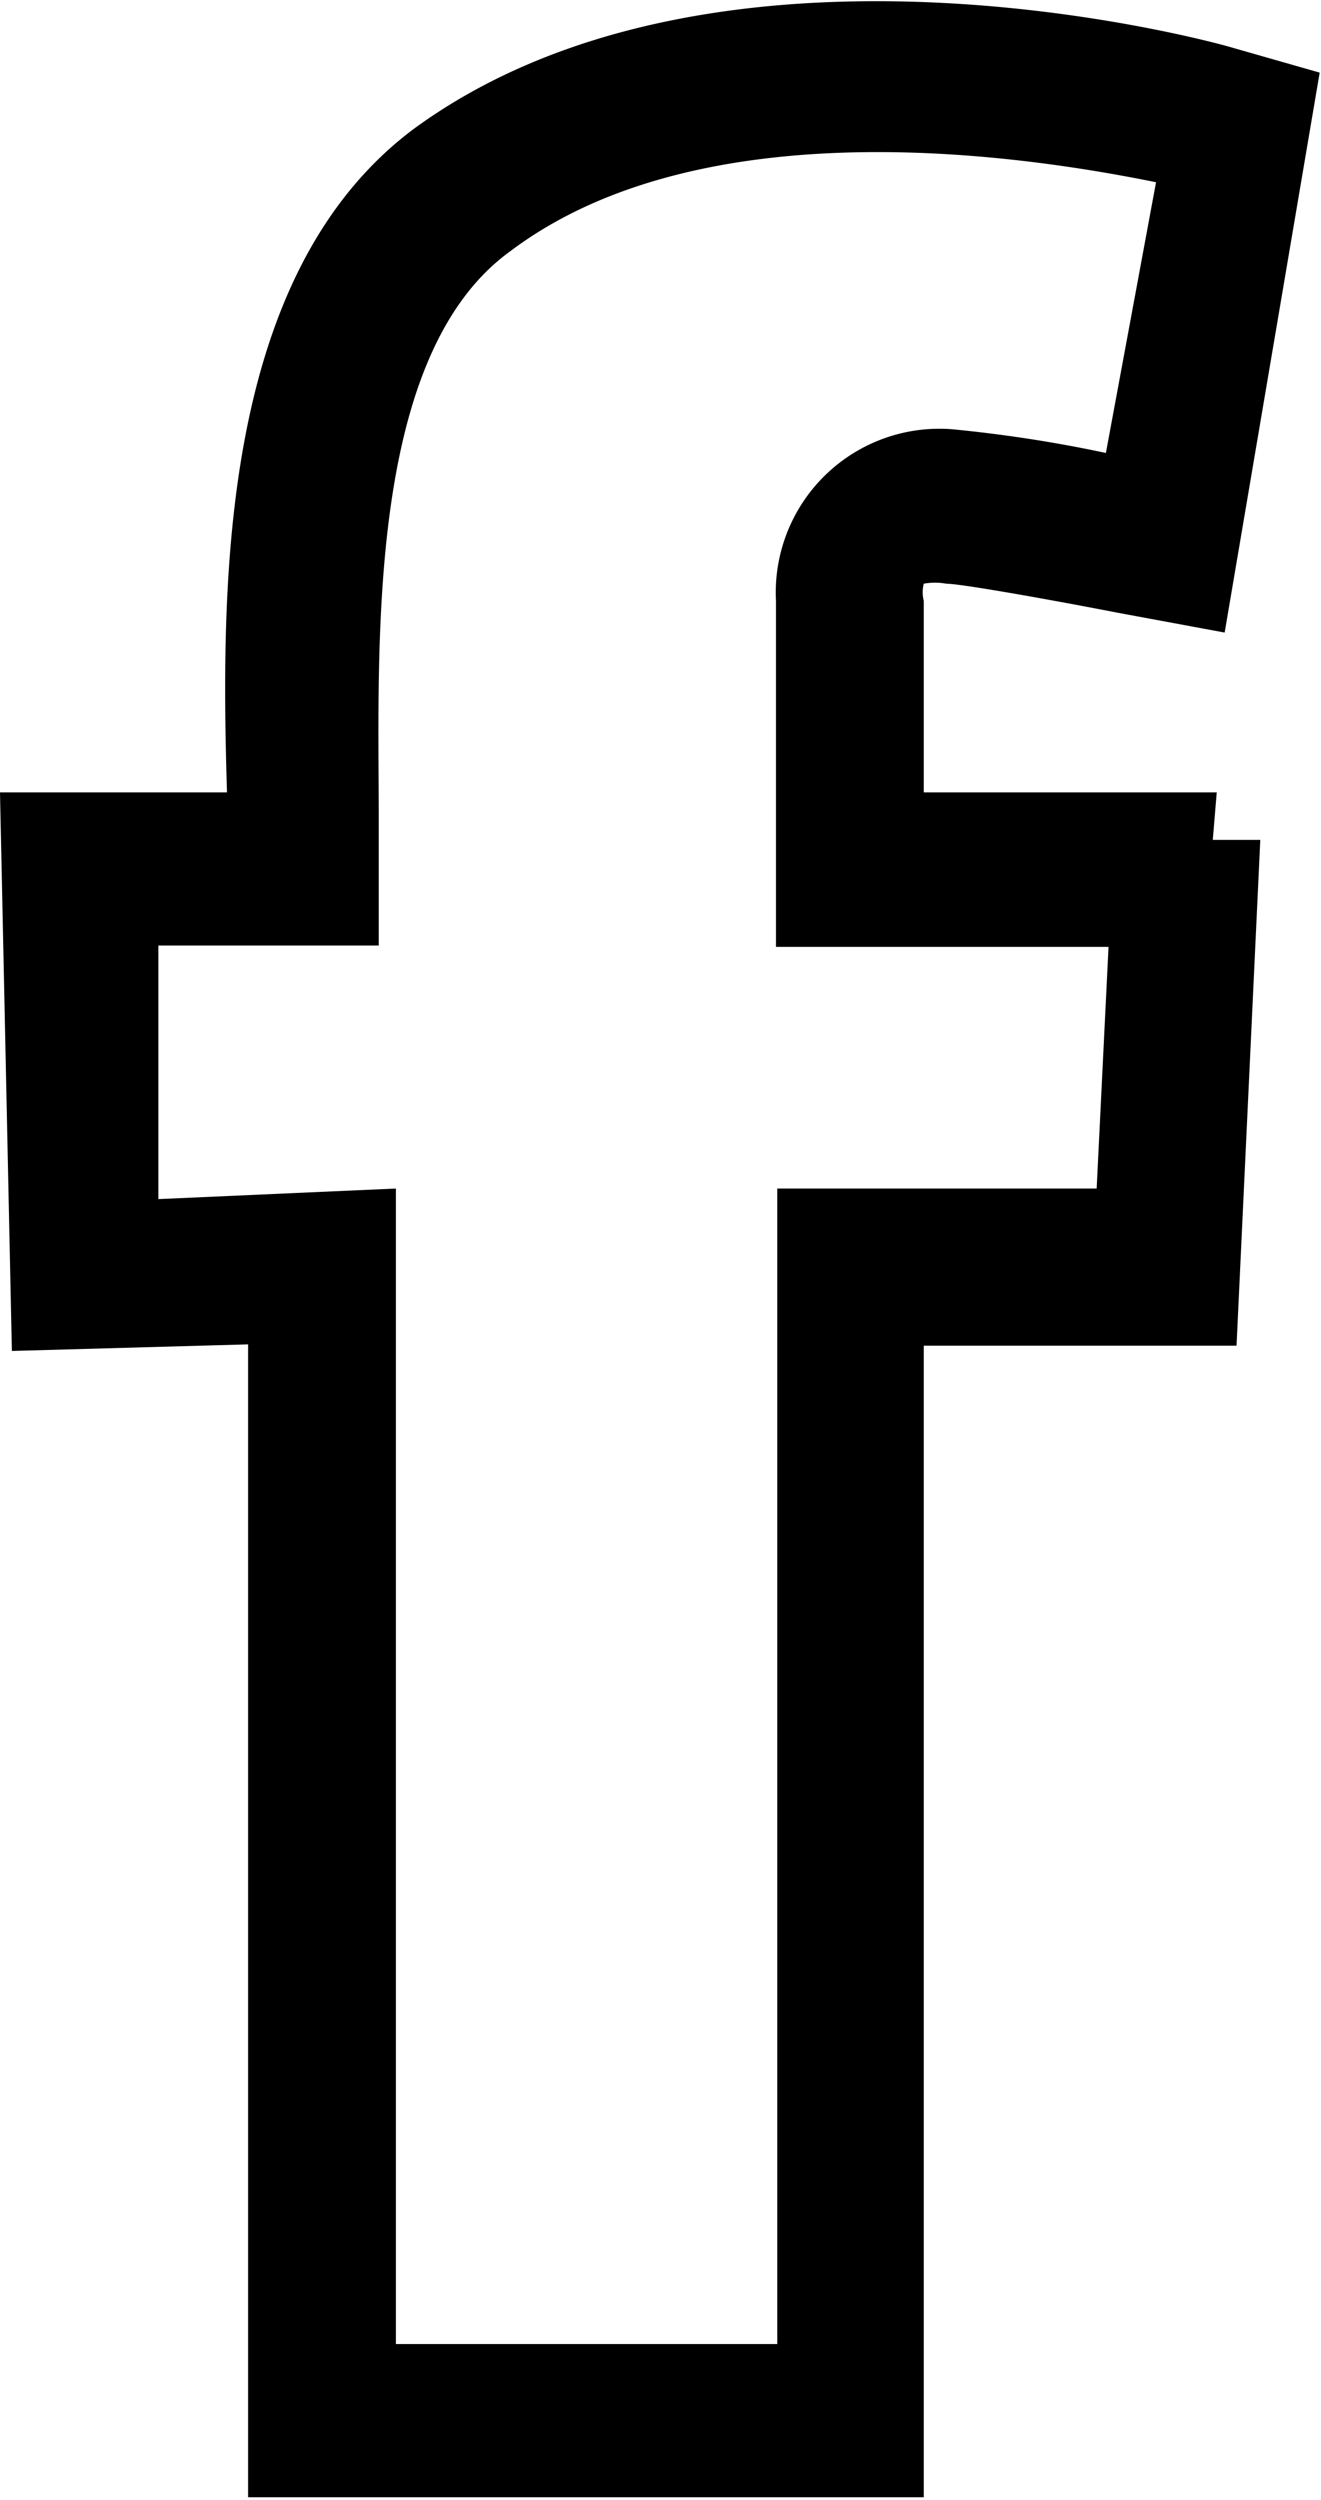 <svg xmlns="http://www.w3.org/2000/svg" viewBox="0 0 10.01 18.93"><defs><style>.cls-1{fill:none;}</style></defs><g id="Layer_2" data-name="Layer 2"><g id="Layer_2-2" data-name="Layer 2"><path d="M9.22,6H7V4.55a.26.26,0,0,1,0-.13.47.47,0,0,1,.17,0c.1,0,.68.1,1.3.22l.81.15L10,.55l-.7-.2c-.4-.11-3.95-1-6.17.63C1.68,2.07,1.67,4.36,1.72,6H0l.09,4.23,1.79-.05v8.73H7V10.19l2.37,0,.18-3.83-.36,0Zm-.91,3L5.89,9v8.75H3V9L1.2,9.08l0-1.92H2.87V6.83c0-.18,0-.39,0-.62,0-1.32-.1-3.52,1-4.31,1.49-1.12,4-.7,4.89-.52L8.38,3.43a10.36,10.36,0,0,0-1.17-.18,1.24,1.24,0,0,0-1.33,1.3V7.17H8.4Z"/><path class="cls-1" d="M5.88,4.55a1.24,1.24,0,0,1,1.33-1.3,10.36,10.36,0,0,1,1.17.18l.34-2.05c-.86-.18-3.4-.6-4.89.52-1.07.79-1,3-1,4.31,0,.23,0,.44,0,.62v.33H1.16l0,1.92L3,9v8.76H5.89V9l2.42,0L8.4,7.17H5.88Z"/></g></g></svg>